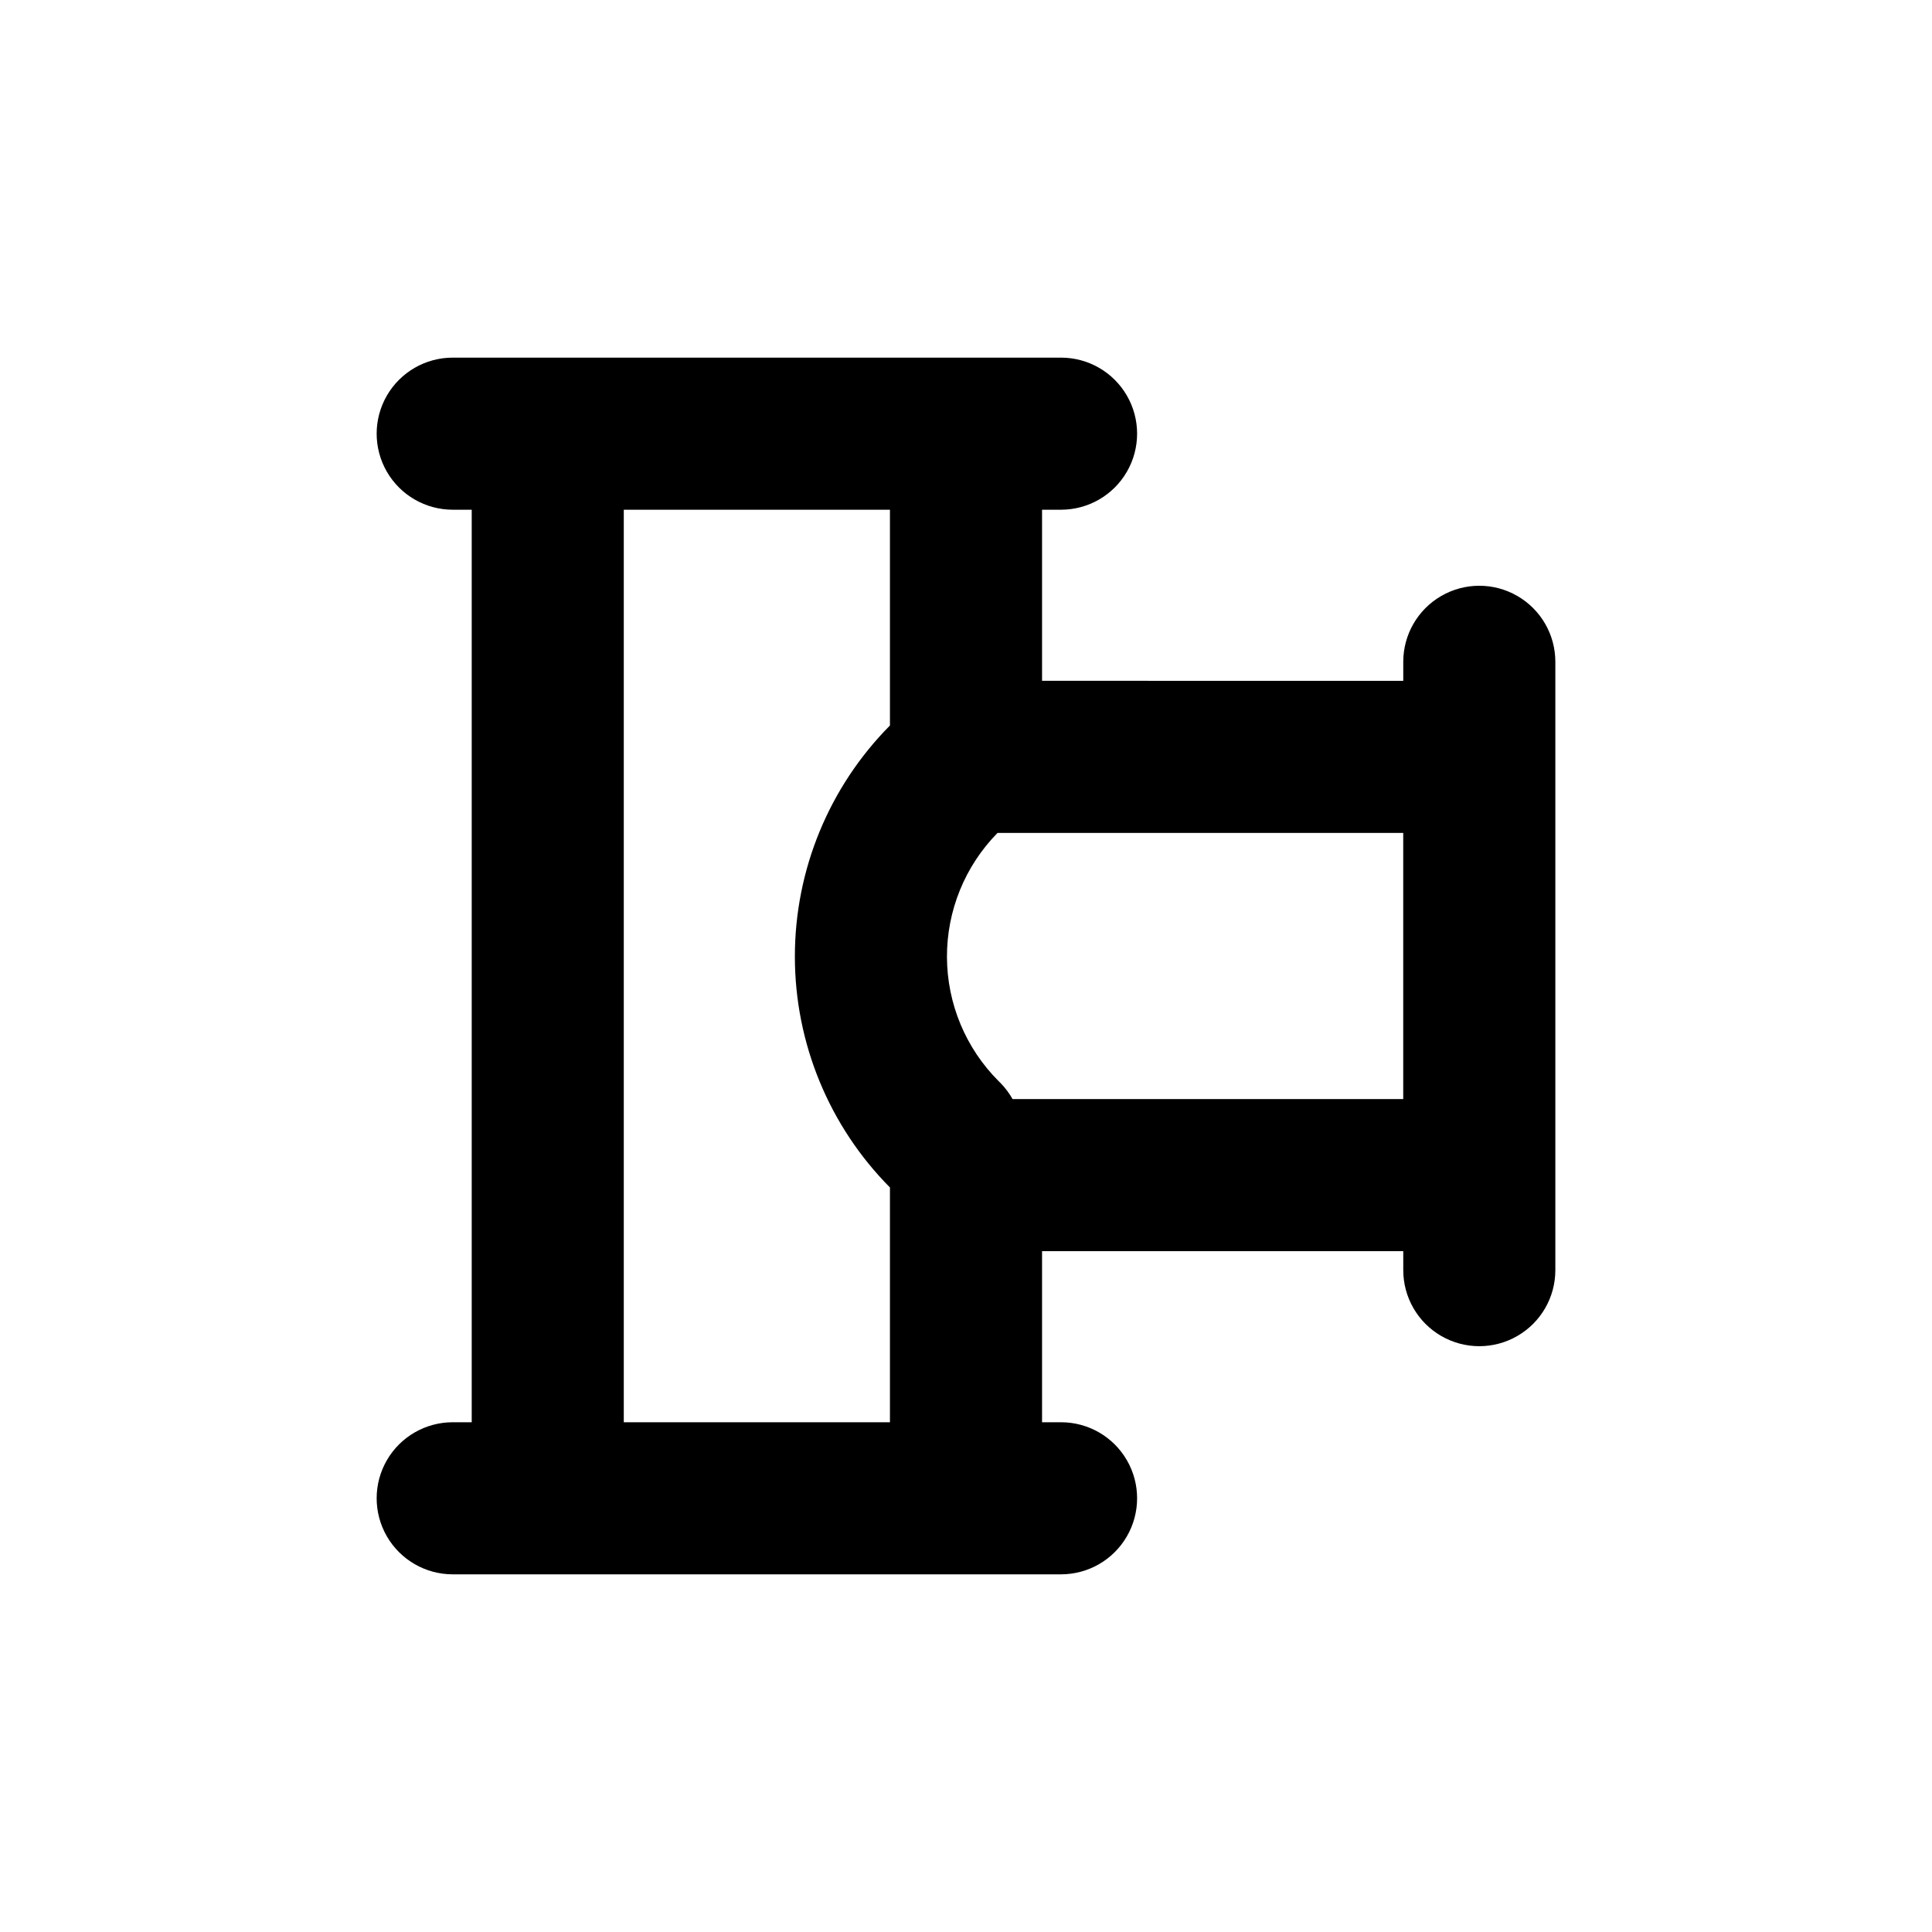 <?xml version="1.0" encoding="UTF-8"?>
<!-- Uploaded to: SVG Find, www.svgfind.com, Generator: SVG Find Mixer Tools -->
<svg fill="#000000" width="800px" height="800px" version="1.1" viewBox="144 144 512 512" xmlns="http://www.w3.org/2000/svg">
 <path d="m263.97 520.91c-7.199 0-13.852 3.84-17.453 10.074-3.598 6.234-3.598 13.918 0 20.152 3.602 6.234 10.254 10.078 17.453 10.078h161.22c7.203 0 13.855-3.844 17.453-10.078 3.602-6.234 3.602-13.918 0-20.152-3.598-6.234-10.25-10.074-17.453-10.074h-5.035v-45.344h95.723v5.039c0 7.199 3.84 13.852 10.074 17.449 6.238 3.602 13.918 3.602 20.152 0 6.238-3.598 10.078-10.25 10.078-17.449v-161.22c0-7.203-3.84-13.855-10.078-17.453-6.234-3.602-13.914-3.602-20.152 0-6.234 3.598-10.074 10.25-10.074 17.453v5.039l-95.723-0.004v-45.34h5.039-0.004c7.203 0 13.855-3.844 17.453-10.078 3.602-6.234 3.602-13.918 0-20.152-3.598-6.234-10.25-10.074-17.453-10.074h-161.22c-7.199 0-13.852 3.84-17.453 10.074-3.598 6.234-3.598 13.918 0 20.152 3.602 6.234 10.254 10.078 17.453 10.078h5.039v241.83zm144.39-156.18h107.51v70.535h-103.53c-0.859-1.523-1.906-2.93-3.125-4.184l-0.555-0.555v0.004c-8.723-8.711-13.648-20.512-13.707-32.84-0.055-12.324 4.762-24.172 13.406-32.961zm-99.051-85.645h70.535v57.18c-16.141 16.285-25.195 38.285-25.195 61.215 0 22.926 9.055 44.926 25.195 61.211v62.223h-70.535z"/>
</svg>